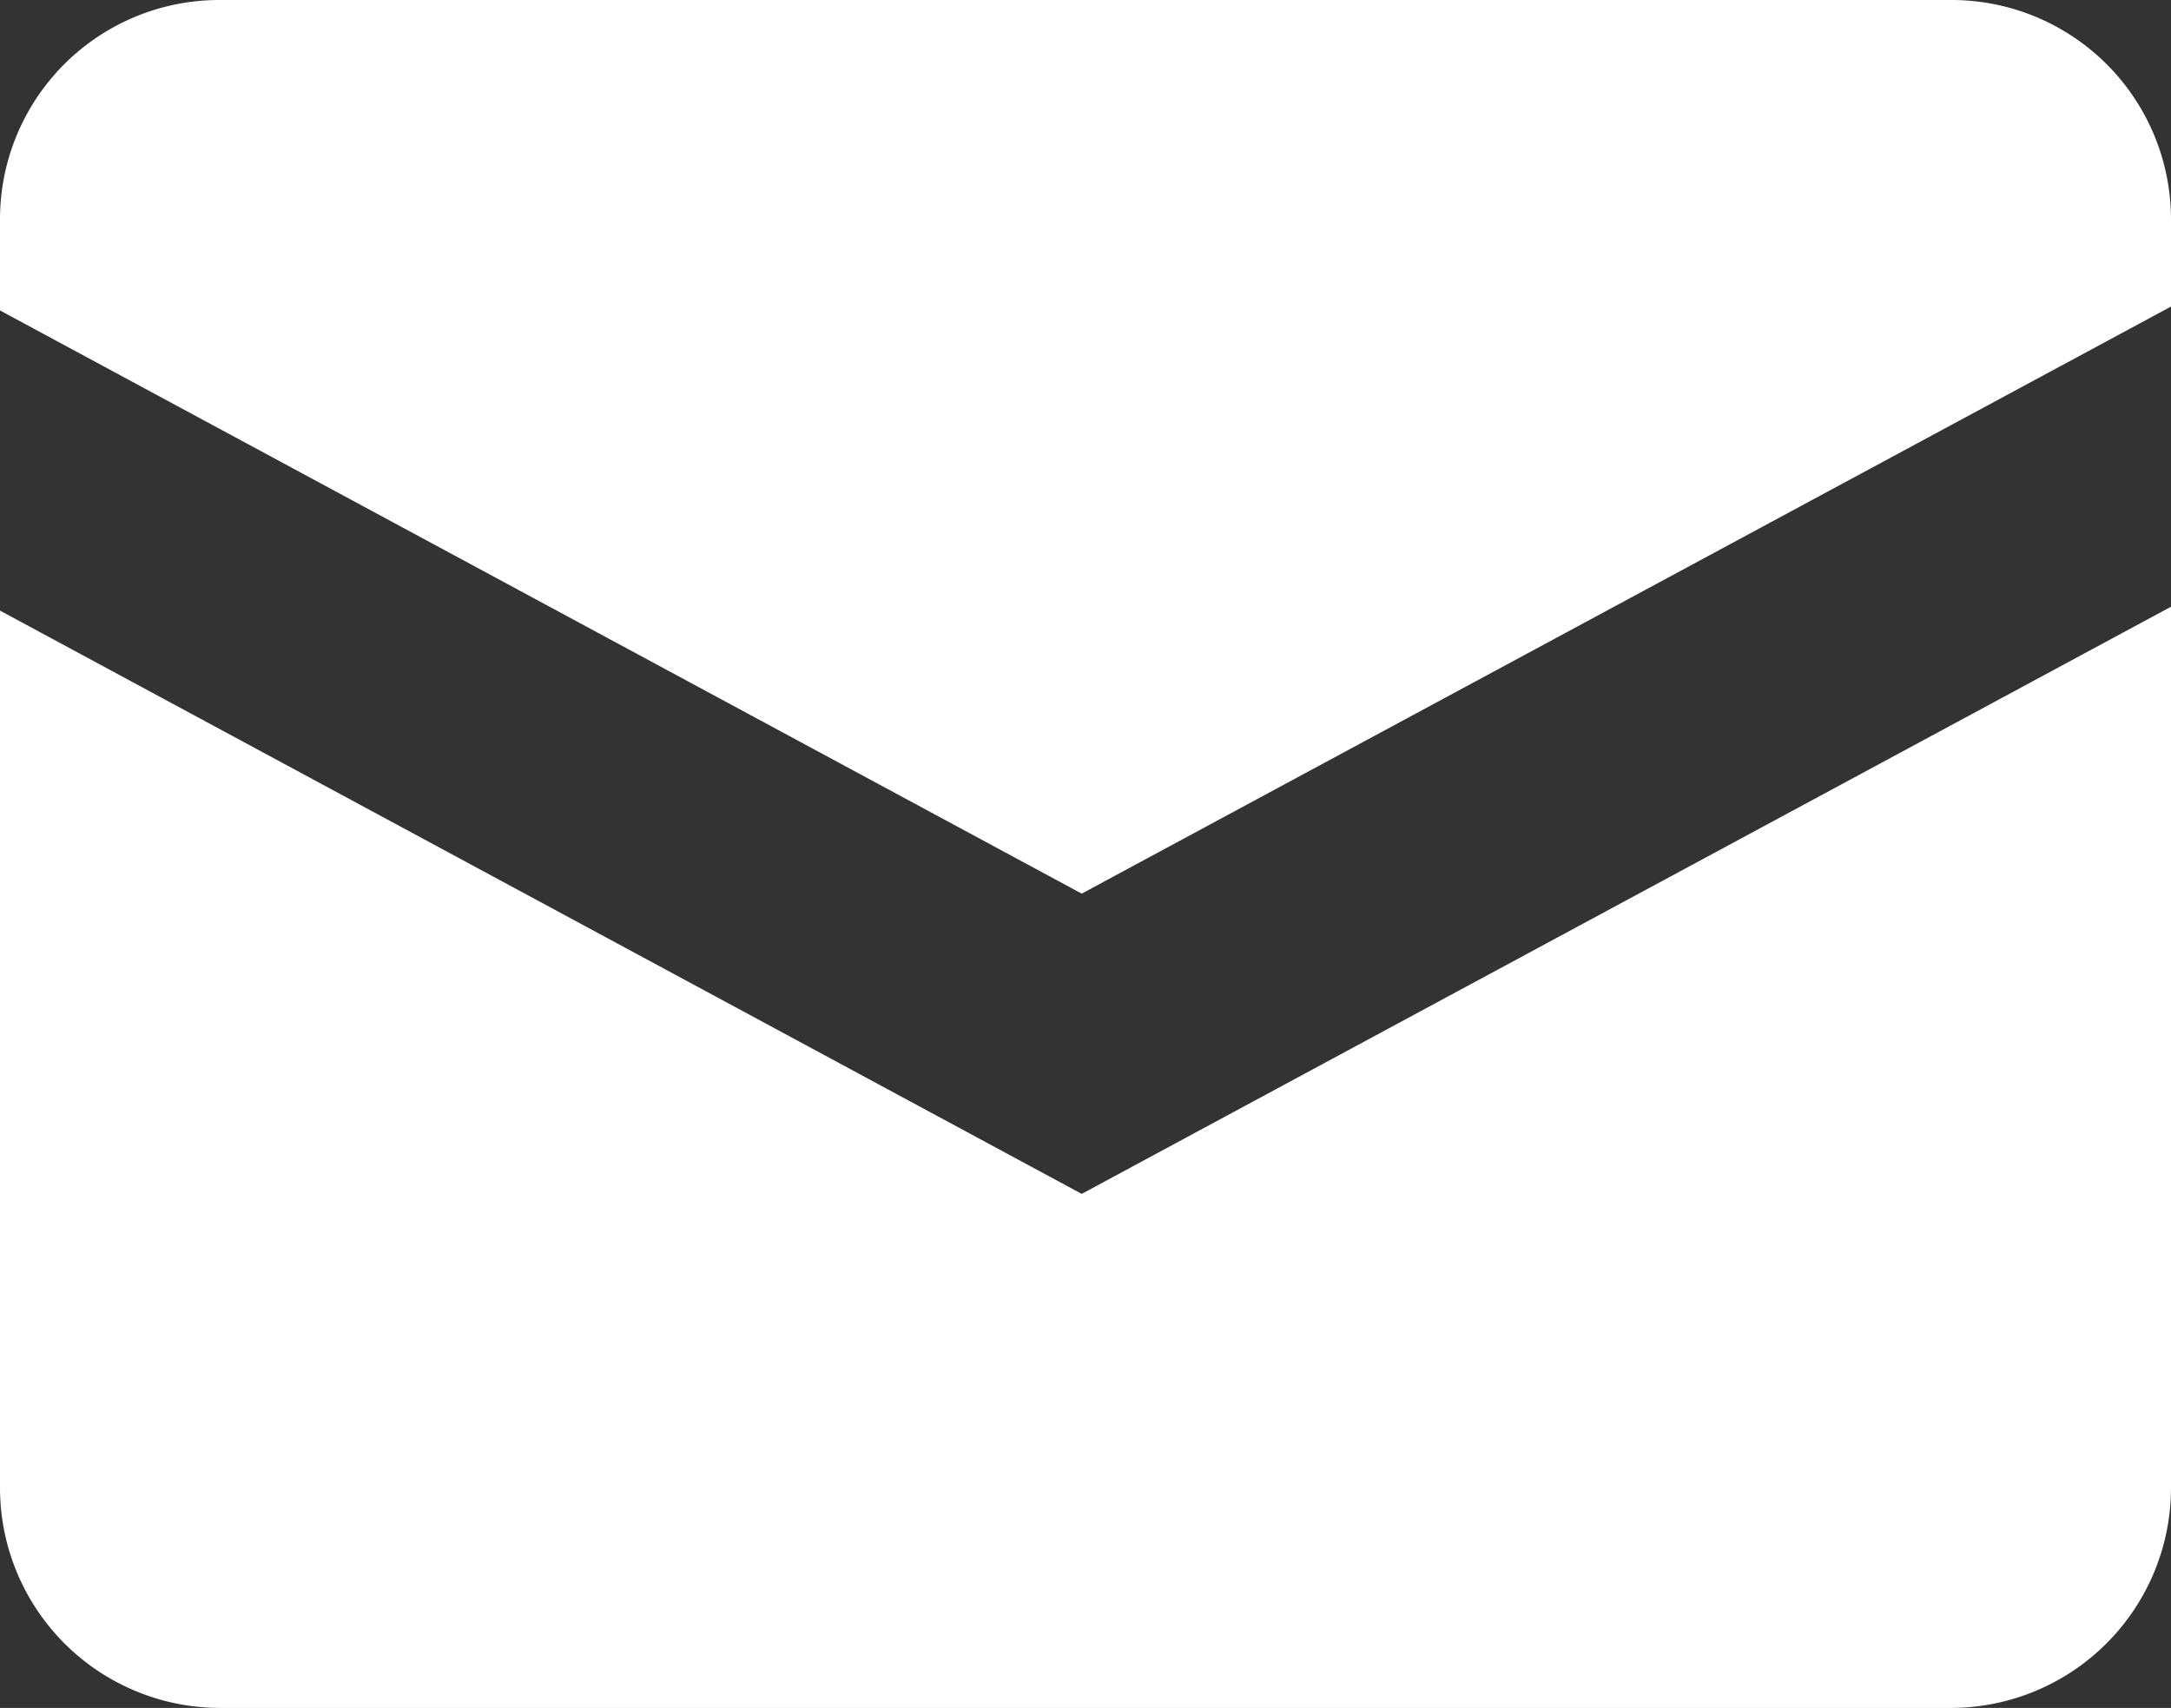 <svg xmlns="http://www.w3.org/2000/svg" width="25.174" height="19.806" viewBox="0 0 25.174 19.806">
  <rect x="0" y="0" width="25.174" height="19.806" fill="#333333" stroke="none"/>
  <g id="グループ_3521" data-name="グループ 3521" transform="translate(-566.064 -6917.418)">
    <path id="前面オブジェクトで型抜き_2" data-name="前面オブジェクトで型抜き 2" d="M22.623,12.77H2.547A2.553,2.553,0,0,1,0,10.219V.045L12.543,6.809,25.174,0V10.219A2.554,2.554,0,0,1,22.623,12.77Z" transform="translate(566.064 6924.454)" fill="#fff"/>
    <path id="交差_2" data-name="交差 2" d="M0,3.6V2.549A2.543,2.543,0,0,1,2.547,0H22.623a2.545,2.545,0,0,1,2.551,2.549V3.555L12.543,10.363Z" transform="translate(566.064 6917.418)" fill="#fff"/>
  </g>
</svg>
